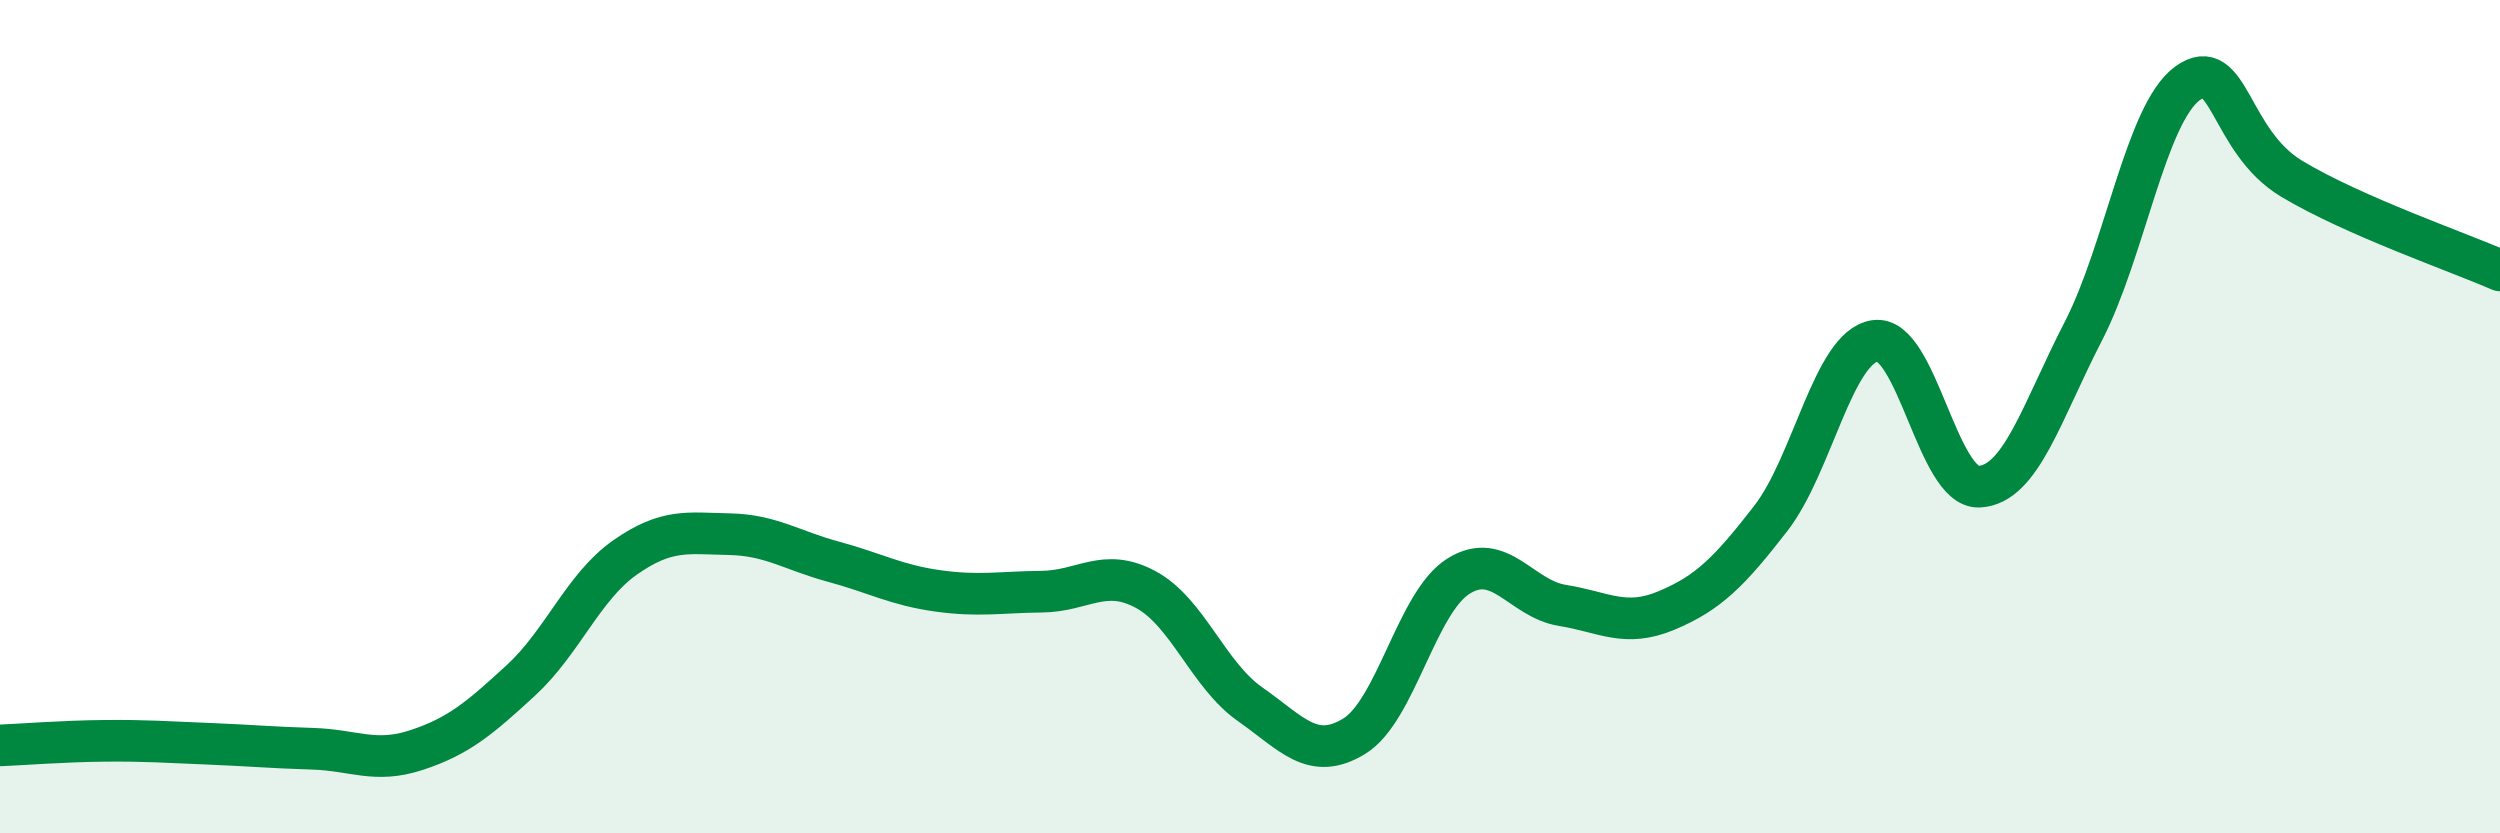 
    <svg width="60" height="20" viewBox="0 0 60 20" xmlns="http://www.w3.org/2000/svg">
      <path
        d="M 0,17.89 C 0.5,17.87 1.5,17.79 2.5,17.78 C 3.5,17.77 4,17.81 5,17.85 C 6,17.89 6.5,17.94 7.5,17.97 C 8.5,18 9,18.33 10,18 C 11,17.67 11.5,17.25 12.5,16.33 C 13.5,15.41 14,14.08 15,13.38 C 16,12.68 16.5,12.8 17.5,12.82 C 18.5,12.84 19,13.21 20,13.48 C 21,13.75 21.5,14.04 22.5,14.18 C 23.5,14.32 24,14.21 25,14.2 C 26,14.19 26.5,13.61 27.5,14.15 C 28.5,14.69 29,16.2 30,16.9 C 31,17.6 31.5,18.28 32.5,17.67 C 33.5,17.06 34,14.46 35,13.83 C 36,13.2 36.5,14.37 37.5,14.53 C 38.5,14.69 39,15.07 40,14.65 C 41,14.23 41.5,13.73 42.5,12.44 C 43.5,11.15 44,8.33 45,8.18 C 46,8.03 46.5,11.73 47.5,11.68 C 48.5,11.63 49,9.89 50,7.95 C 51,6.01 51.5,2.73 52.5,2 C 53.5,1.27 53.5,3.39 55,4.29 C 56.5,5.19 59,6.05 60,6.49L60 20L0 20Z"
        fill="#008740"
        opacity="0.1"
        stroke-linecap="round"
        stroke-linejoin="round"
      />
      <path
        d="M 0,17.89 C 0.5,17.87 1.5,17.79 2.5,17.78 C 3.5,17.77 4,17.81 5,17.85 C 6,17.89 6.5,17.94 7.5,17.97 C 8.5,18 9,18.33 10,18 C 11,17.67 11.5,17.25 12.5,16.33 C 13.5,15.41 14,14.08 15,13.38 C 16,12.68 16.5,12.8 17.5,12.82 C 18.5,12.84 19,13.21 20,13.48 C 21,13.75 21.5,14.04 22.5,14.18 C 23.5,14.32 24,14.21 25,14.2 C 26,14.19 26.5,13.61 27.5,14.15 C 28.5,14.69 29,16.2 30,16.9 C 31,17.6 31.5,18.28 32.5,17.67 C 33.5,17.06 34,14.46 35,13.83 C 36,13.2 36.5,14.37 37.5,14.53 C 38.5,14.69 39,15.07 40,14.65 C 41,14.23 41.5,13.73 42.5,12.44 C 43.5,11.15 44,8.33 45,8.18 C 46,8.03 46.5,11.73 47.5,11.68 C 48.5,11.63 49,9.89 50,7.95 C 51,6.01 51.5,2.73 52.5,2 C 53.5,1.27 53.5,3.39 55,4.29 C 56.5,5.19 59,6.05 60,6.49"
        stroke="#008740"
        stroke-width="1"
        fill="none"
        stroke-linecap="round"
        stroke-linejoin="round"
      />
    </svg>
  